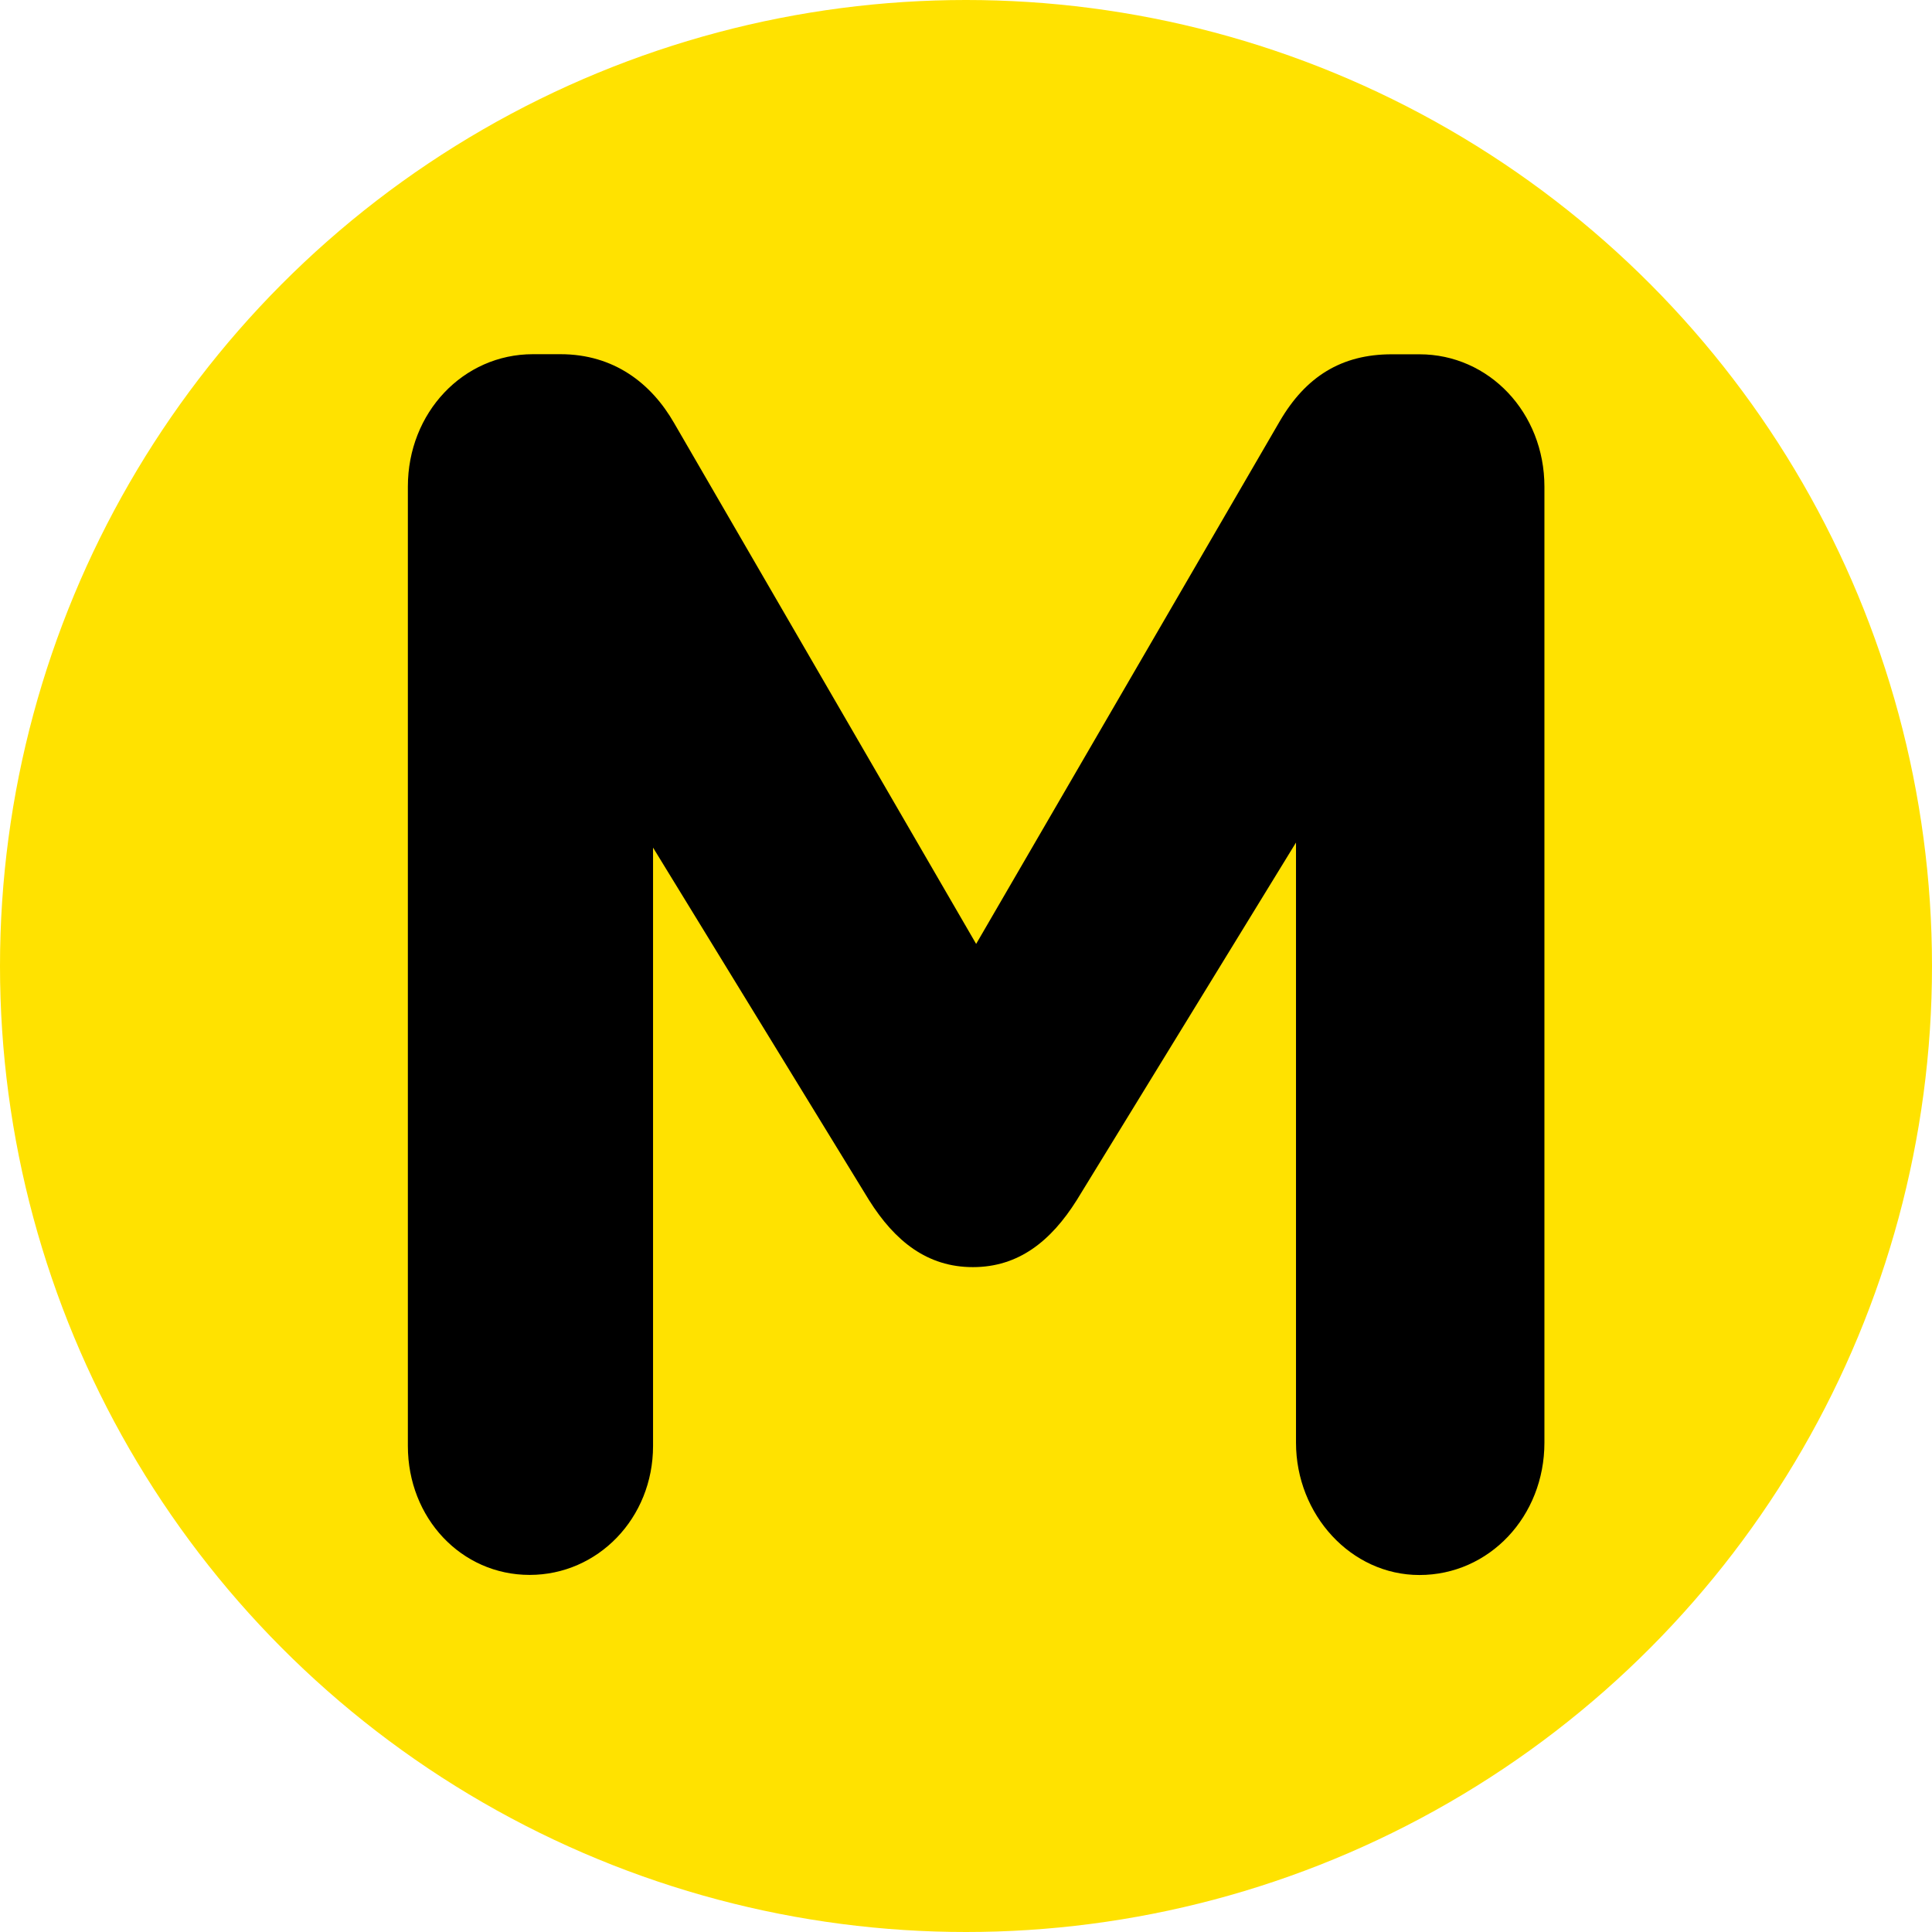 <svg width="180" height="180" viewBox="0 0 180 180" fill="none" xmlns="http://www.w3.org/2000/svg">
<circle cx="90" cy="90" r="90" fill="#FFE200"/>
<path d="M49.649 33C43.147 33 38 38.45 38 45.336V134.716C38 141.442 42.986 146.731 49.345 146.731C55.705 146.731 60.843 141.442 60.843 134.716V78.97L80.965 111.811C83.382 115.656 86.405 118.055 90.642 118.055C94.879 118.055 97.903 115.656 100.32 111.811L120.745 78.498V134.404C120.745 141.13 125.882 146.74 132.242 146.74C138.744 146.74 143.89 141.29 143.89 134.404V45.344C143.89 38.459 138.744 33.009 132.242 33.009H129.664C124.981 33.009 121.655 35.087 119.229 39.252L90.945 87.943L62.805 39.413C60.691 35.729 57.212 33 52.218 33H49.649Z" fill="black"/>
</svg>
